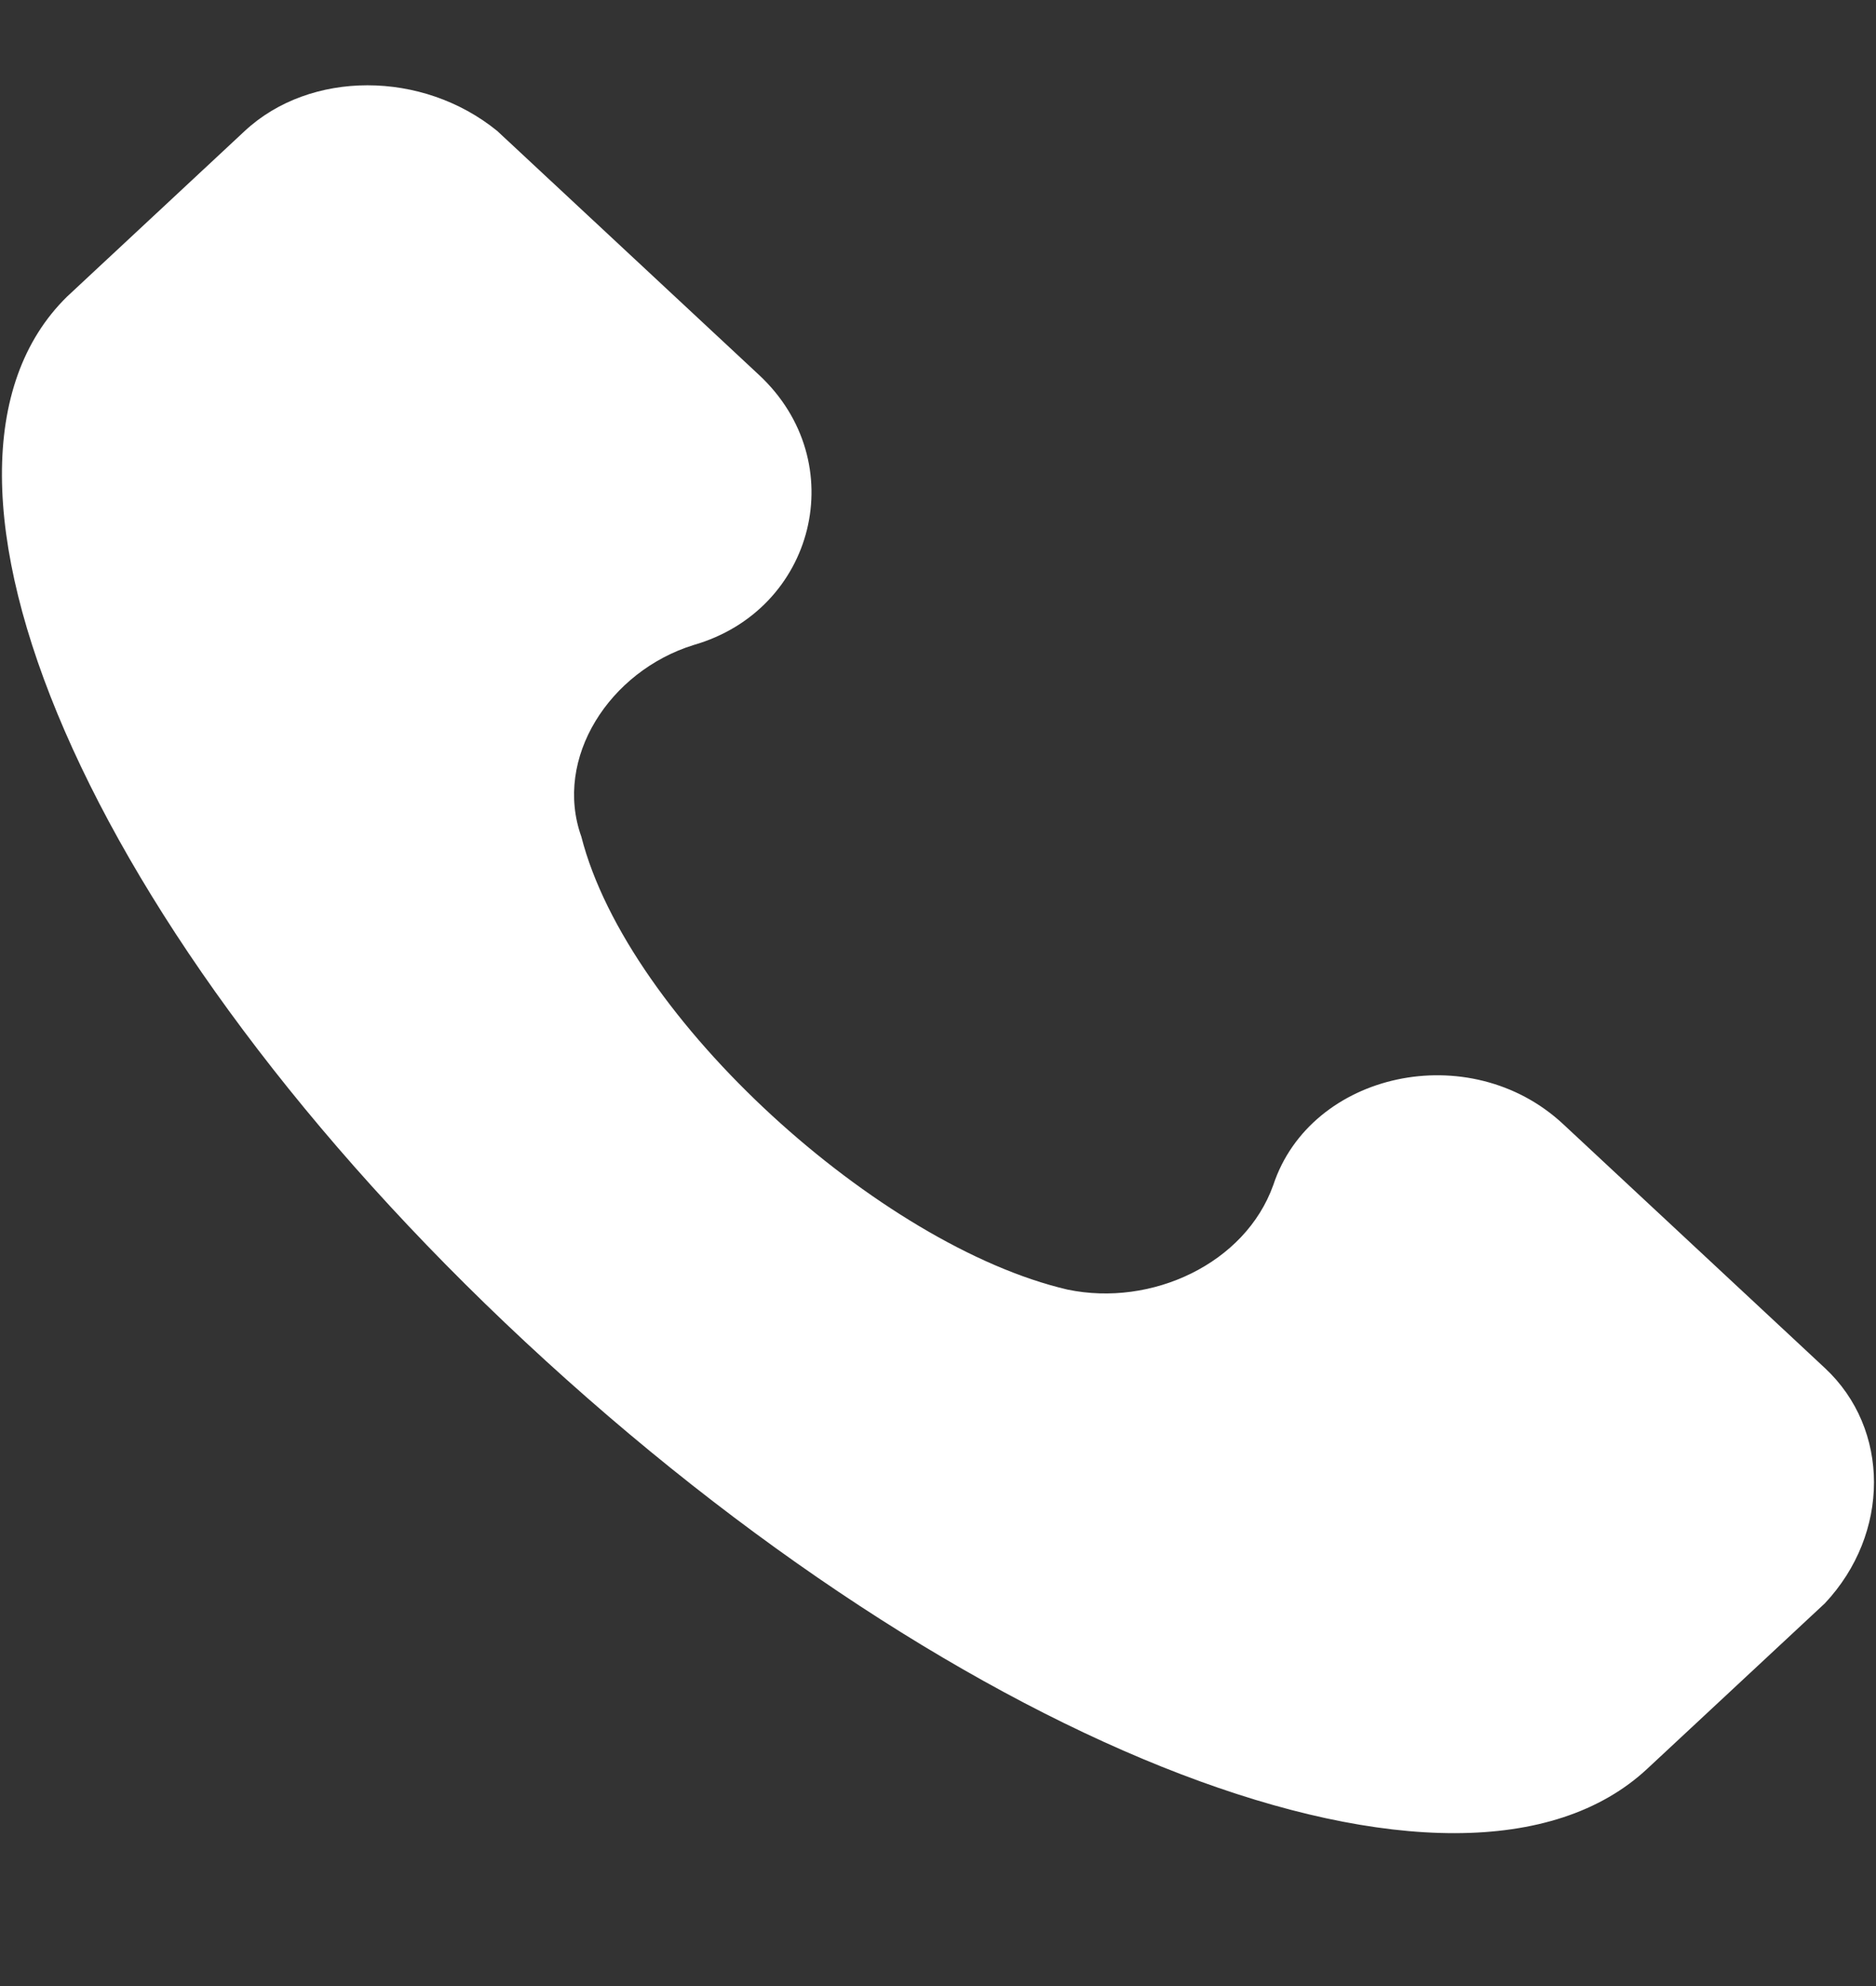 <svg width="17" height="18" viewBox="0 0 17 18" fill="none" xmlns="http://www.w3.org/2000/svg">
<rect x="0" y="0" width="17" height="18" fill="#333333" stroke="none"/>
<g clip-path="url(#clip0_154_112)">
<path d="M16.537 12.399L14.165 10.188C13.318 9.399 11.877 9.715 11.538 10.741C11.284 11.452 10.437 11.847 9.674 11.688C7.98 11.294 5.692 9.241 5.268 7.583C5.014 6.872 5.523 6.083 6.285 5.846C7.387 5.53 7.726 4.188 6.878 3.398L4.506 1.187C3.828 0.635 2.811 0.635 2.218 1.187L0.608 2.688C-1.002 4.267 0.778 8.451 4.76 12.162C8.742 15.873 13.233 17.61 14.927 16.031L16.537 14.531C17.13 13.899 17.13 12.952 16.537 12.399Z" fill="white"/>
</g>
<defs>
<clipPath id="clip0_154_112">
<rect width="17" height="17" fill="white" transform="translate(0 0.773)"/>
</clipPath>
</defs>
</svg>
